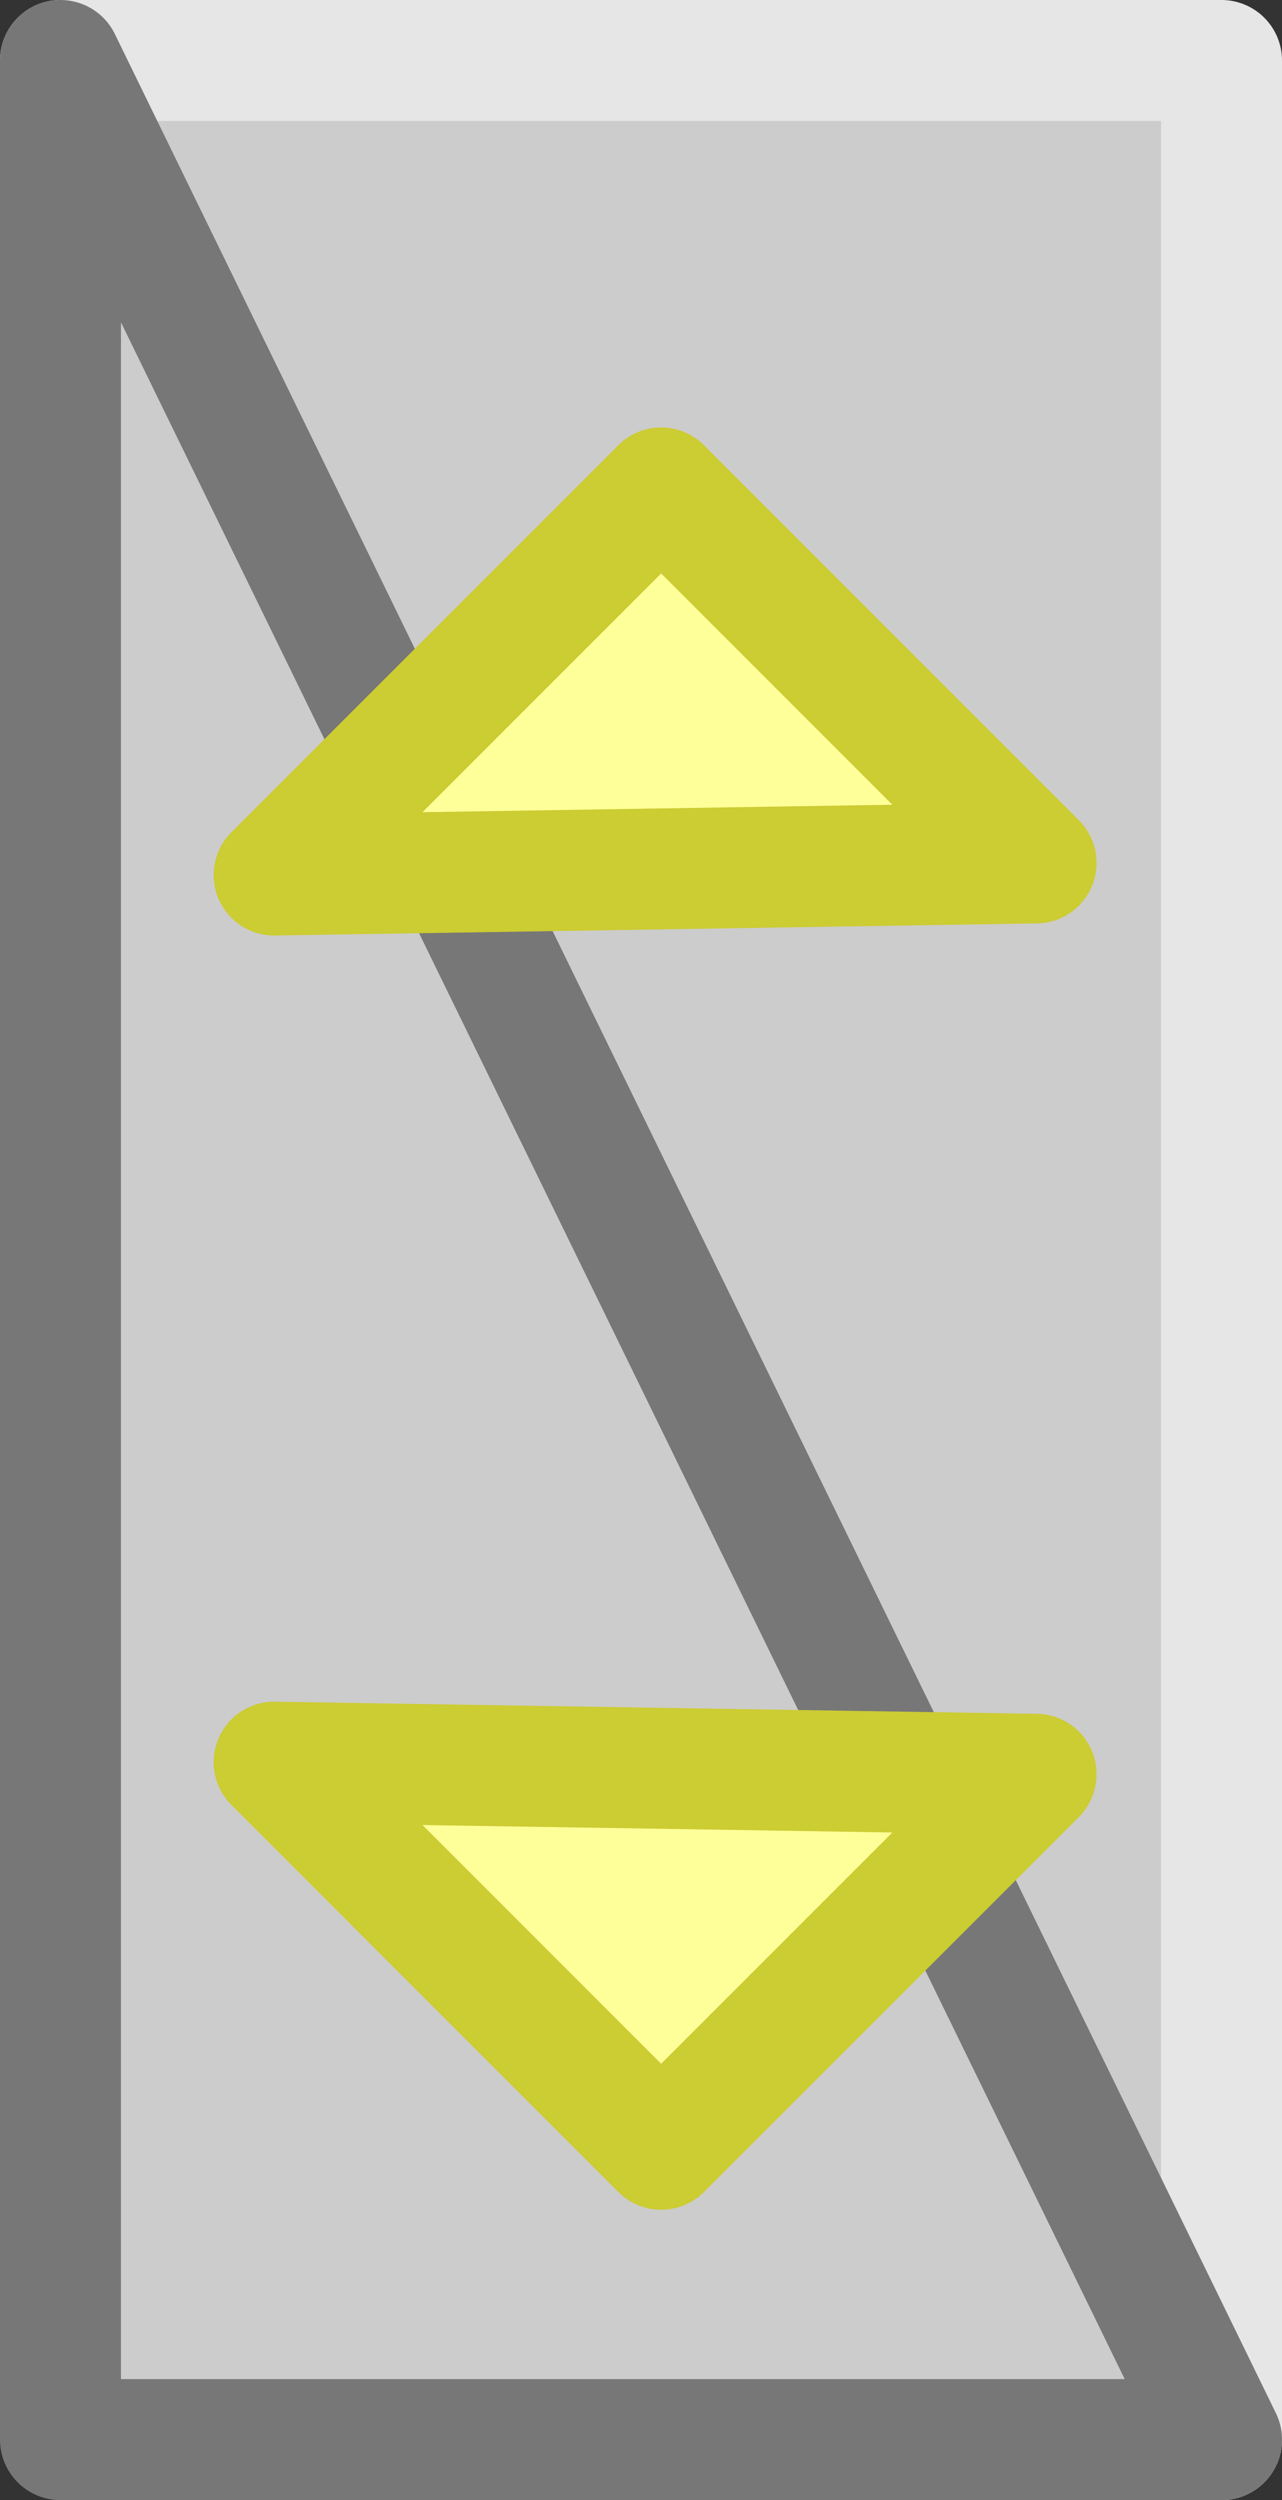 <?xml version="1.0" encoding="UTF-8" standalone="no"?>
<svg xmlns:xlink="http://www.w3.org/1999/xlink" height="31.0px" width="15.9px" xmlns="http://www.w3.org/2000/svg">
  <rect width="100%" height="100%" fill="#333333" stroke="none"/>
  <g transform="matrix(1.0, 0.0, 0.0, 1.0, -73.95, -29.25)">
    <path d="M74.7 30.0 L89.1 30.0 89.1 59.5 74.7 59.5 74.7 30.0" fill="#cccccc" fill-rule="evenodd" stroke="none"/>
    <path d="M74.7 30.0 L89.1 30.0 89.1 59.5" fill="none" stroke="#e6e6e6" stroke-linecap="round" stroke-linejoin="round" stroke-width="1.5"/>
    <path d="M89.1 59.5 L74.7 59.5 74.7 30.0 Z" fill="none" stroke="#777777" stroke-linecap="round" stroke-linejoin="round" stroke-width="1.5"/>
    <path d="M77.35 40.1 L82.15 35.3 86.8 39.95 77.35 40.1" fill="#ffff99" fill-rule="evenodd" stroke="none"/>
    <path d="M77.35 40.1 L82.15 35.3 86.8 39.95 77.35 40.1 Z" fill="none" stroke="#cccc33" stroke-linecap="round" stroke-linejoin="round" stroke-width="1.5"/>
    <path d="M77.35 51.1 L82.15 55.9 86.8 51.25 77.35 51.1" fill="#ffff99" fill-rule="evenodd" stroke="none"/>
    <path d="M77.35 51.1 L82.15 55.9 86.8 51.25 77.35 51.1 Z" fill="none" stroke="#cccc33" stroke-linecap="round" stroke-linejoin="round" stroke-width="1.5"/>
  </g>
</svg>
